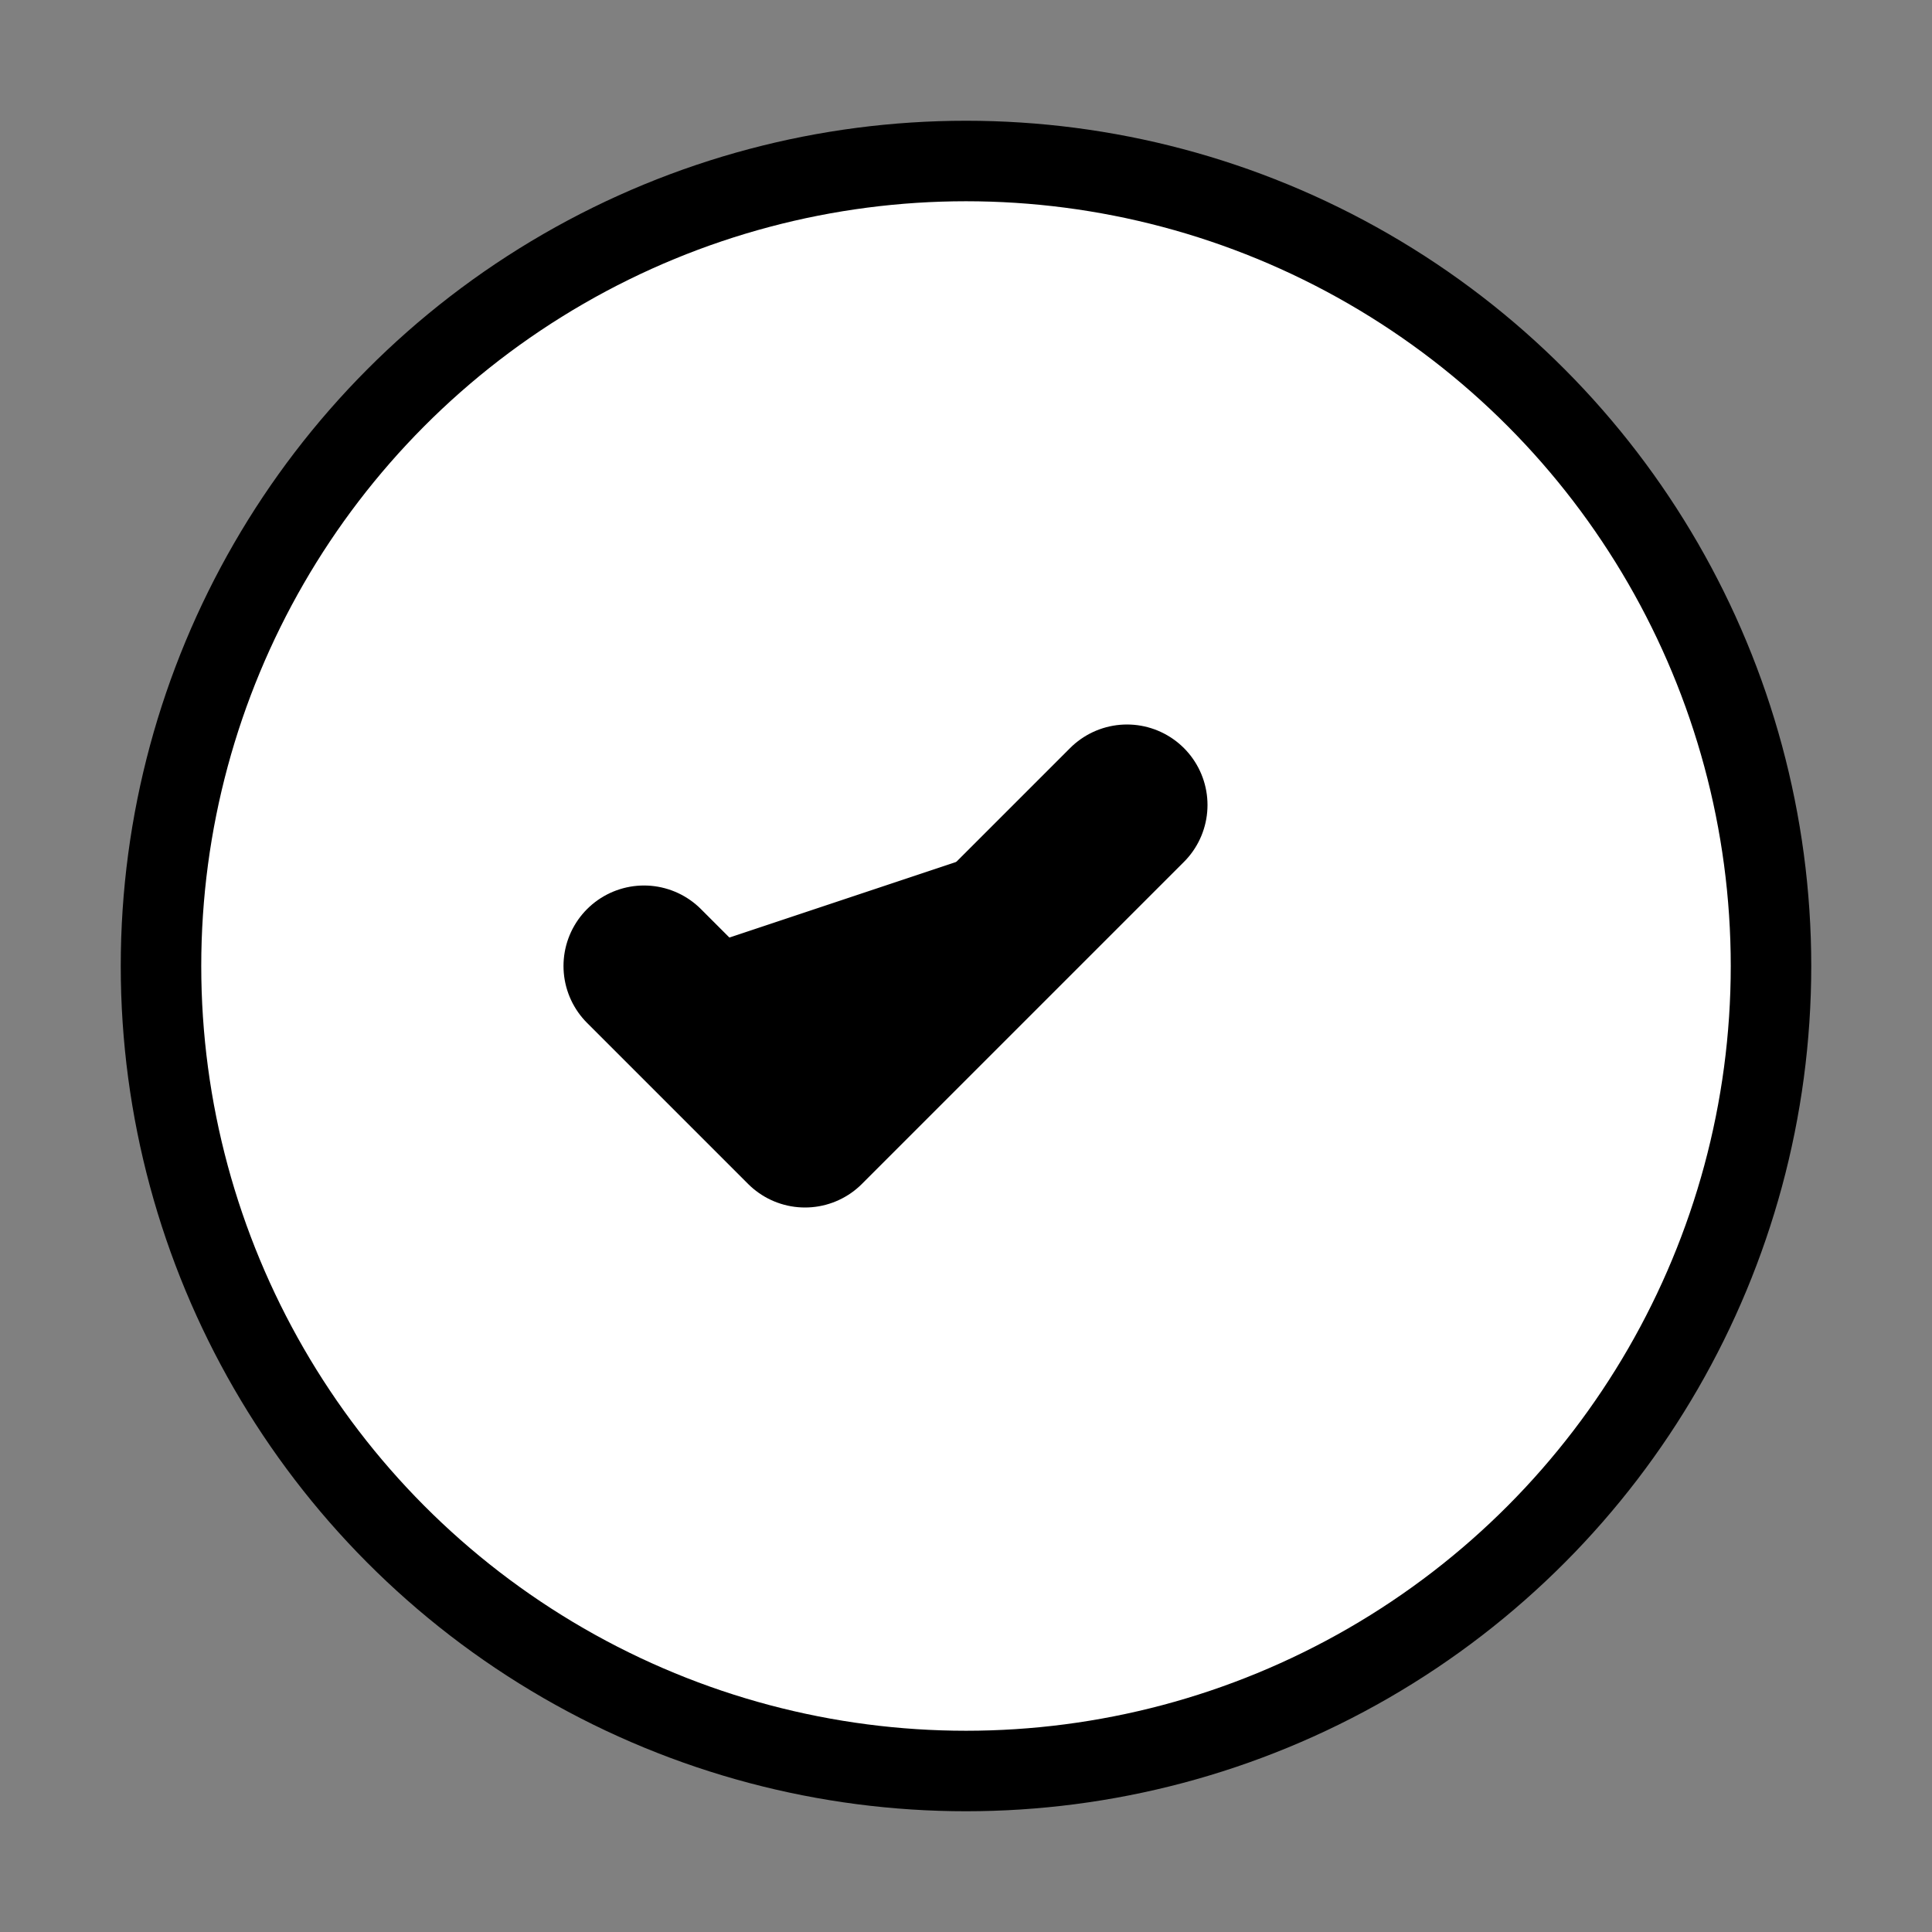 <svg xmlns="http://www.w3.org/2000/svg" viewBox="0 0 24 24">
    <rect x="0" y="0" width="24" height="24" fill="#808080" stroke="none"/>
    <circle cx="12" cy="12" r="10" fill="#ffffff" stroke="#000"></circle>
    <path d="M8 12l2 2 4-4" stroke="#000" stroke-width="2" stroke-linecap="round"
        stroke-linejoin="round"></path>
</svg>